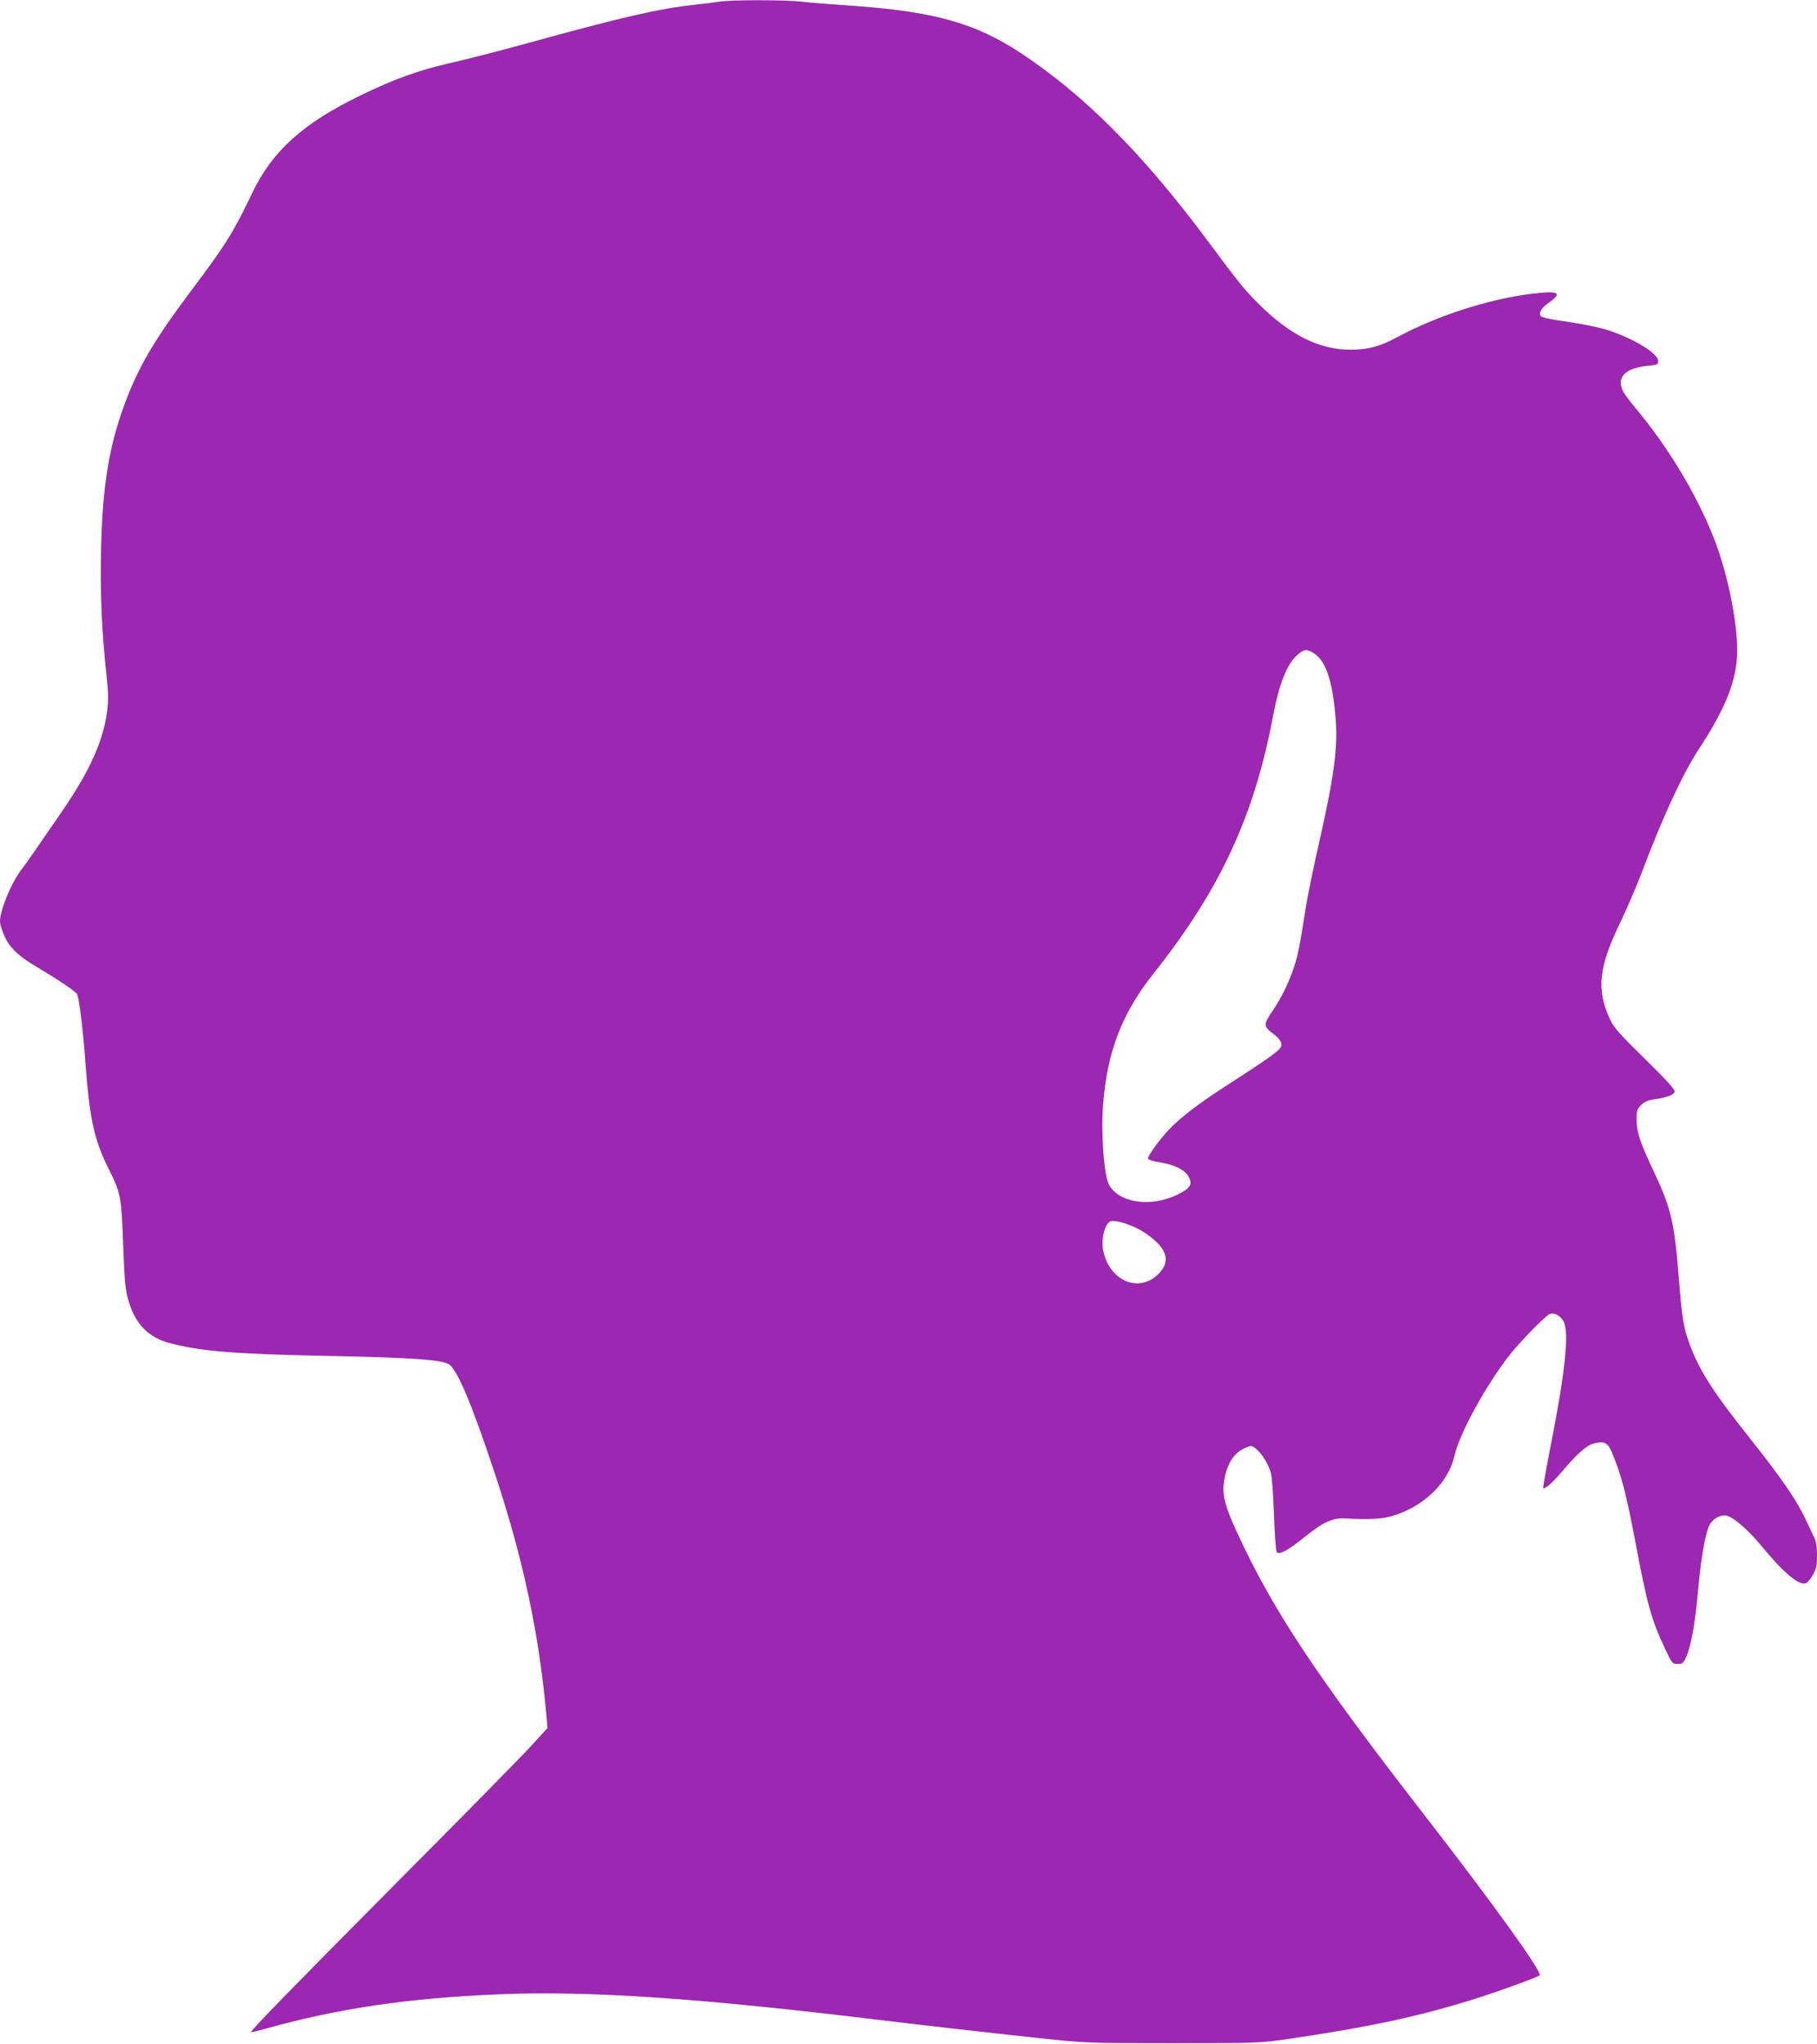 <?xml version="1.0" standalone="no"?>
<!DOCTYPE svg PUBLIC "-//W3C//DTD SVG 20010904//EN"
 "http://www.w3.org/TR/2001/REC-SVG-20010904/DTD/svg10.dtd">
<svg version="1.0" xmlns="http://www.w3.org/2000/svg"
 width="1138pt" height="1280pt" viewBox="0 0 1138 1280"
 preserveAspectRatio="xMidYMid meet">
<g transform="translate(0,1280) scale(0.1,-0.1)"
fill="#9c27b0" stroke="none">
<path d="M4510 12790 c-25 -4 -94 -13 -154 -19 -234 -26 -452 -76 -1062 -244
-171 -47 -384 -102 -475 -122 -190 -43 -343 -97 -556 -200 -363 -175 -558
-350 -684 -615 -117 -245 -167 -325 -374 -600 -222 -295 -322 -461 -404 -667
-114 -288 -159 -548 -168 -964 -6 -284 4 -504 33 -778 13 -119 14 -162 5 -235
-24 -184 -107 -370 -275 -616 -186 -271 -231 -336 -264 -379 -63 -83 -132
-251 -132 -321 0 -17 13 -59 28 -93 33 -72 86 -123 195 -188 151 -90 256 -161
261 -177 15 -48 37 -231 51 -426 26 -354 55 -487 148 -671 72 -144 77 -171 87
-435 11 -285 14 -320 40 -402 41 -133 125 -216 253 -249 199 -52 403 -68 977
-80 527 -10 728 -24 772 -53 53 -35 144 -251 288 -686 179 -539 279 -1013 324
-1533 l5 -59 -102 -111 c-56 -62 -426 -438 -823 -837 -690 -695 -938 -949
-931 -956 1 -2 43 8 92 22 456 127 889 191 1460 215 564 23 1250 -23 2385
-161 309 -37 695 -81 995 -113 299 -32 302 -32 840 -32 535 0 542 0 728 27
479 70 794 136 1128 239 145 44 429 146 442 159 19 17 -286 442 -723 1005
-682 879 -949 1283 -1174 1772 -72 156 -91 230 -81 306 16 117 61 190 137 221
36 15 38 15 68 -10 36 -31 74 -93 90 -149 6 -22 15 -140 19 -263 5 -135 12
-227 18 -233 17 -17 72 14 172 94 120 97 178 123 261 118 129 -8 226 -4 285
14 199 57 356 208 394 377 32 143 201 449 350 638 71 88 226 246 248 252 30 8
61 -9 84 -44 39 -63 14 -312 -81 -793 -27 -137 -47 -251 -45 -254 9 -8 56 31
107 91 102 121 163 176 208 188 64 17 88 7 112 -48 61 -142 92 -258 153 -582
71 -375 98 -474 181 -650 46 -98 48 -100 81 -100 31 0 36 4 55 46 30 70 55
208 73 414 19 212 48 371 75 416 21 33 57 54 94 54 40 0 139 -83 228 -191 139
-169 233 -248 278 -234 10 3 30 27 44 52 22 38 26 58 26 123 0 50 -5 89 -15
107 -8 15 -32 67 -54 114 -57 122 -154 264 -345 504 -240 302 -324 433 -386
604 -36 99 -45 153 -65 401 -28 358 -48 442 -160 680 -85 180 -105 241 -105
323 0 51 4 62 28 87 21 20 43 30 78 35 81 11 128 28 132 49 3 13 -50 72 -186
205 -164 161 -194 195 -220 251 -84 183 -69 325 64 599 41 86 103 228 136 316
133 352 257 620 358 774 173 264 240 437 240 620 0 191 -64 496 -149 709 -109
273 -289 571 -489 808 -33 40 -68 86 -76 102 -45 88 12 148 154 161 61 6 65 8
65 31 0 53 -196 164 -363 206 -53 13 -157 33 -231 43 -76 10 -136 24 -141 31
-14 23 2 50 51 85 88 63 62 76 -111 55 -271 -34 -593 -138 -846 -275 -102 -55
-179 -75 -286 -75 -194 0 -379 92 -573 285 -93 93 -125 133 -316 390 -410 552
-777 920 -1179 1185 -287 188 -544 259 -1065 295 -121 8 -259 19 -306 25 -99
11 -442 12 -509 0z m3717 -4080 c72 -43 114 -159 135 -372 21 -204 -2 -382
-103 -827 -33 -145 -69 -320 -80 -390 -39 -249 -49 -299 -74 -376 -33 -99 -78
-192 -139 -282 -54 -80 -53 -90 8 -137 46 -35 60 -60 47 -85 -13 -24 -92 -80
-311 -221 -194 -124 -309 -211 -387 -292 -56 -58 -133 -164 -133 -183 0 -7 30
-17 74 -24 93 -15 155 -46 180 -89 27 -48 12 -73 -67 -112 -166 -82 -364 -55
-430 58 -32 54 -53 330 -38 507 26 331 118 569 316 819 417 525 631 986 749
1616 38 200 87 323 153 380 40 35 57 37 100 10z m-1110 -3600 c67 -31 146 -97
169 -141 25 -49 18 -94 -22 -138 -120 -134 -314 -59 -354 135 -16 76 11 178
49 187 27 5 93 -12 158 -43z"/>
</g>
</svg>
